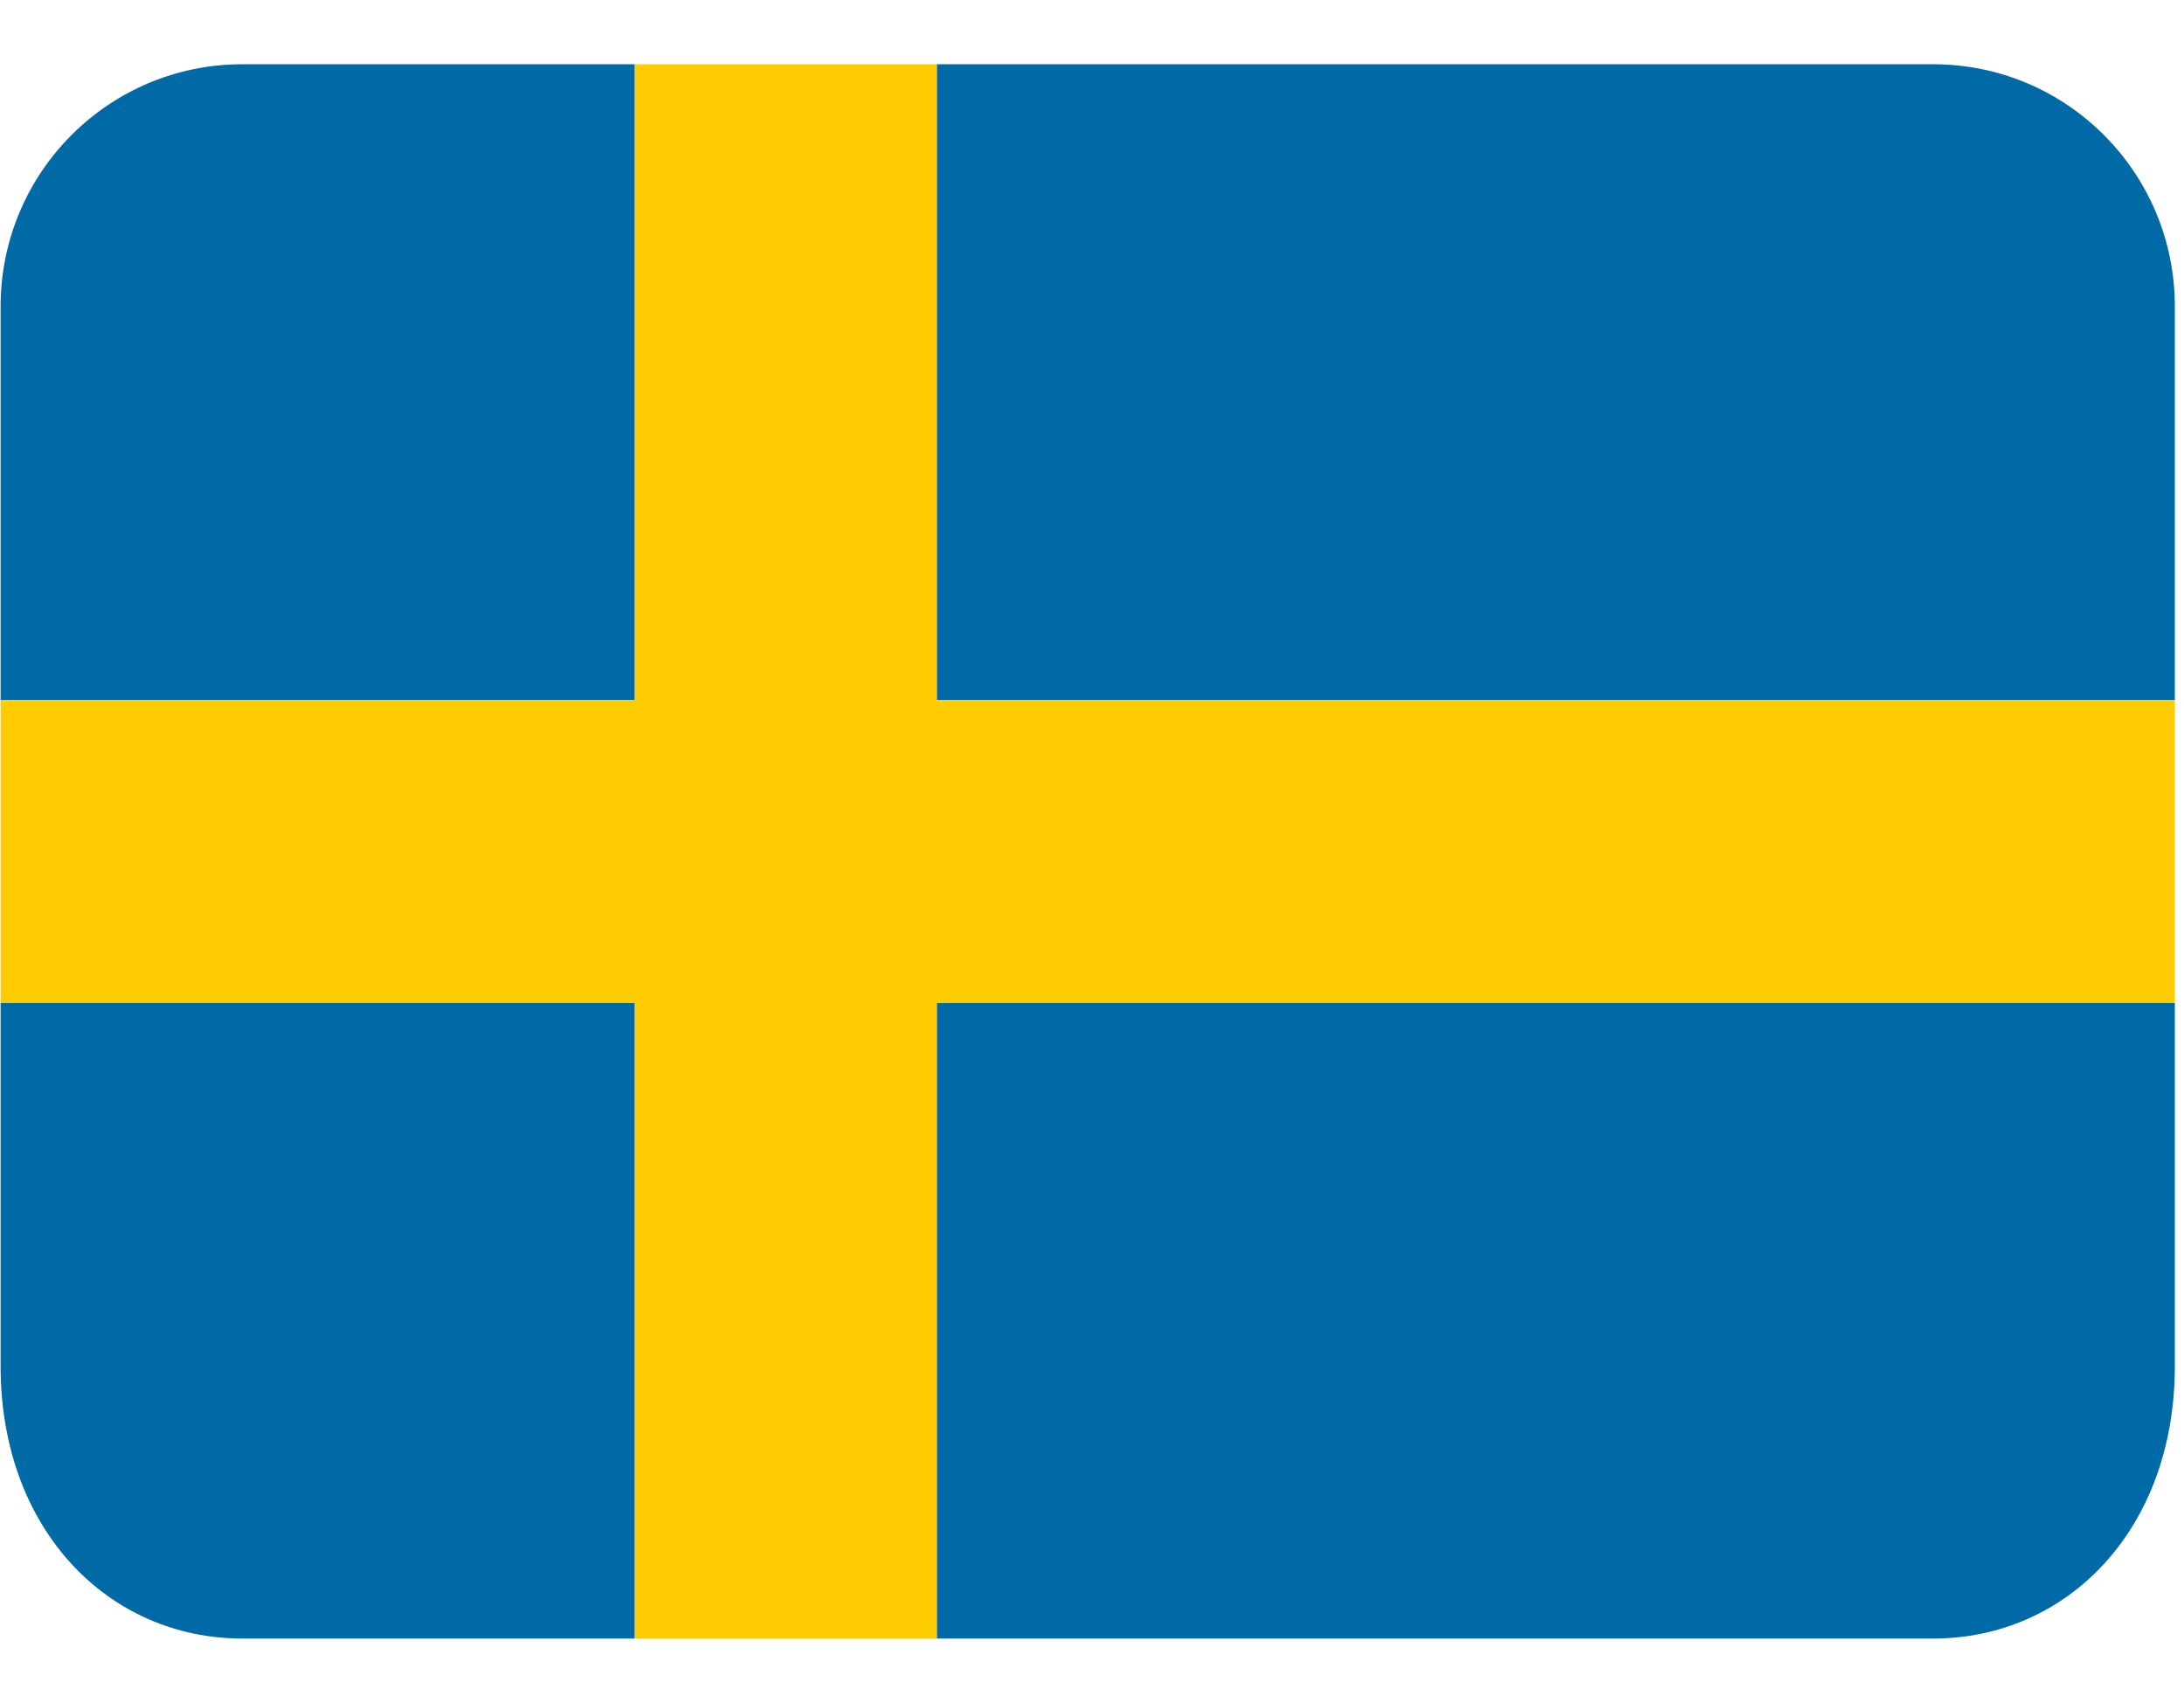 <svg xmlns="http://www.w3.org/2000/svg" xmlns:xlink="http://www.w3.org/1999/xlink" width="170" zoomAndPan="magnify" viewBox="0 0 127.5 99" height="132" preserveAspectRatio="xMidYMid meet" version="1.0"><defs><clipPath id="425ed9692a"><path d="M 0 3.75 L 127 3.75 L 127 95.637 L 0 95.637 Z M 0 3.75 " clip-rule="nonzero"/></clipPath></defs><g clip-path="url(#425ed9692a)"><path fill="#006aa7" d="M 54.688 95.637 L 112.863 95.637 C 120.652 95.637 126.965 89.309 126.965 79.734 L 126.965 58.527 L 54.688 58.527 Z M 112.863 3.75 L 54.688 3.75 L 54.688 40.859 L 126.965 40.859 L 126.965 17.887 C 126.965 10.078 120.652 3.75 112.863 3.75 Z M 37.059 3.75 L 14.141 3.75 C 6.355 3.75 0.043 10.07 0.035 17.875 L 0.035 40.859 L 37.059 40.859 Z M 0.035 58.527 L 0.035 79.75 C 0.043 89.316 6.355 95.637 14.141 95.637 L 37.059 95.637 L 37.059 58.527 Z M 0.035 58.527 " fill-opacity="1" fill-rule="nonzero"/><path fill="#fecc00" d="M 54.688 3.75 L 37.059 3.75 L 37.059 40.859 L 0.035 40.859 L 0.035 58.527 L 37.059 58.527 L 37.059 95.637 L 54.688 95.637 L 54.688 58.527 L 126.965 58.527 L 126.965 40.859 L 54.688 40.859 Z M 54.688 3.75 " fill-opacity="1" fill-rule="nonzero"/></g></svg>